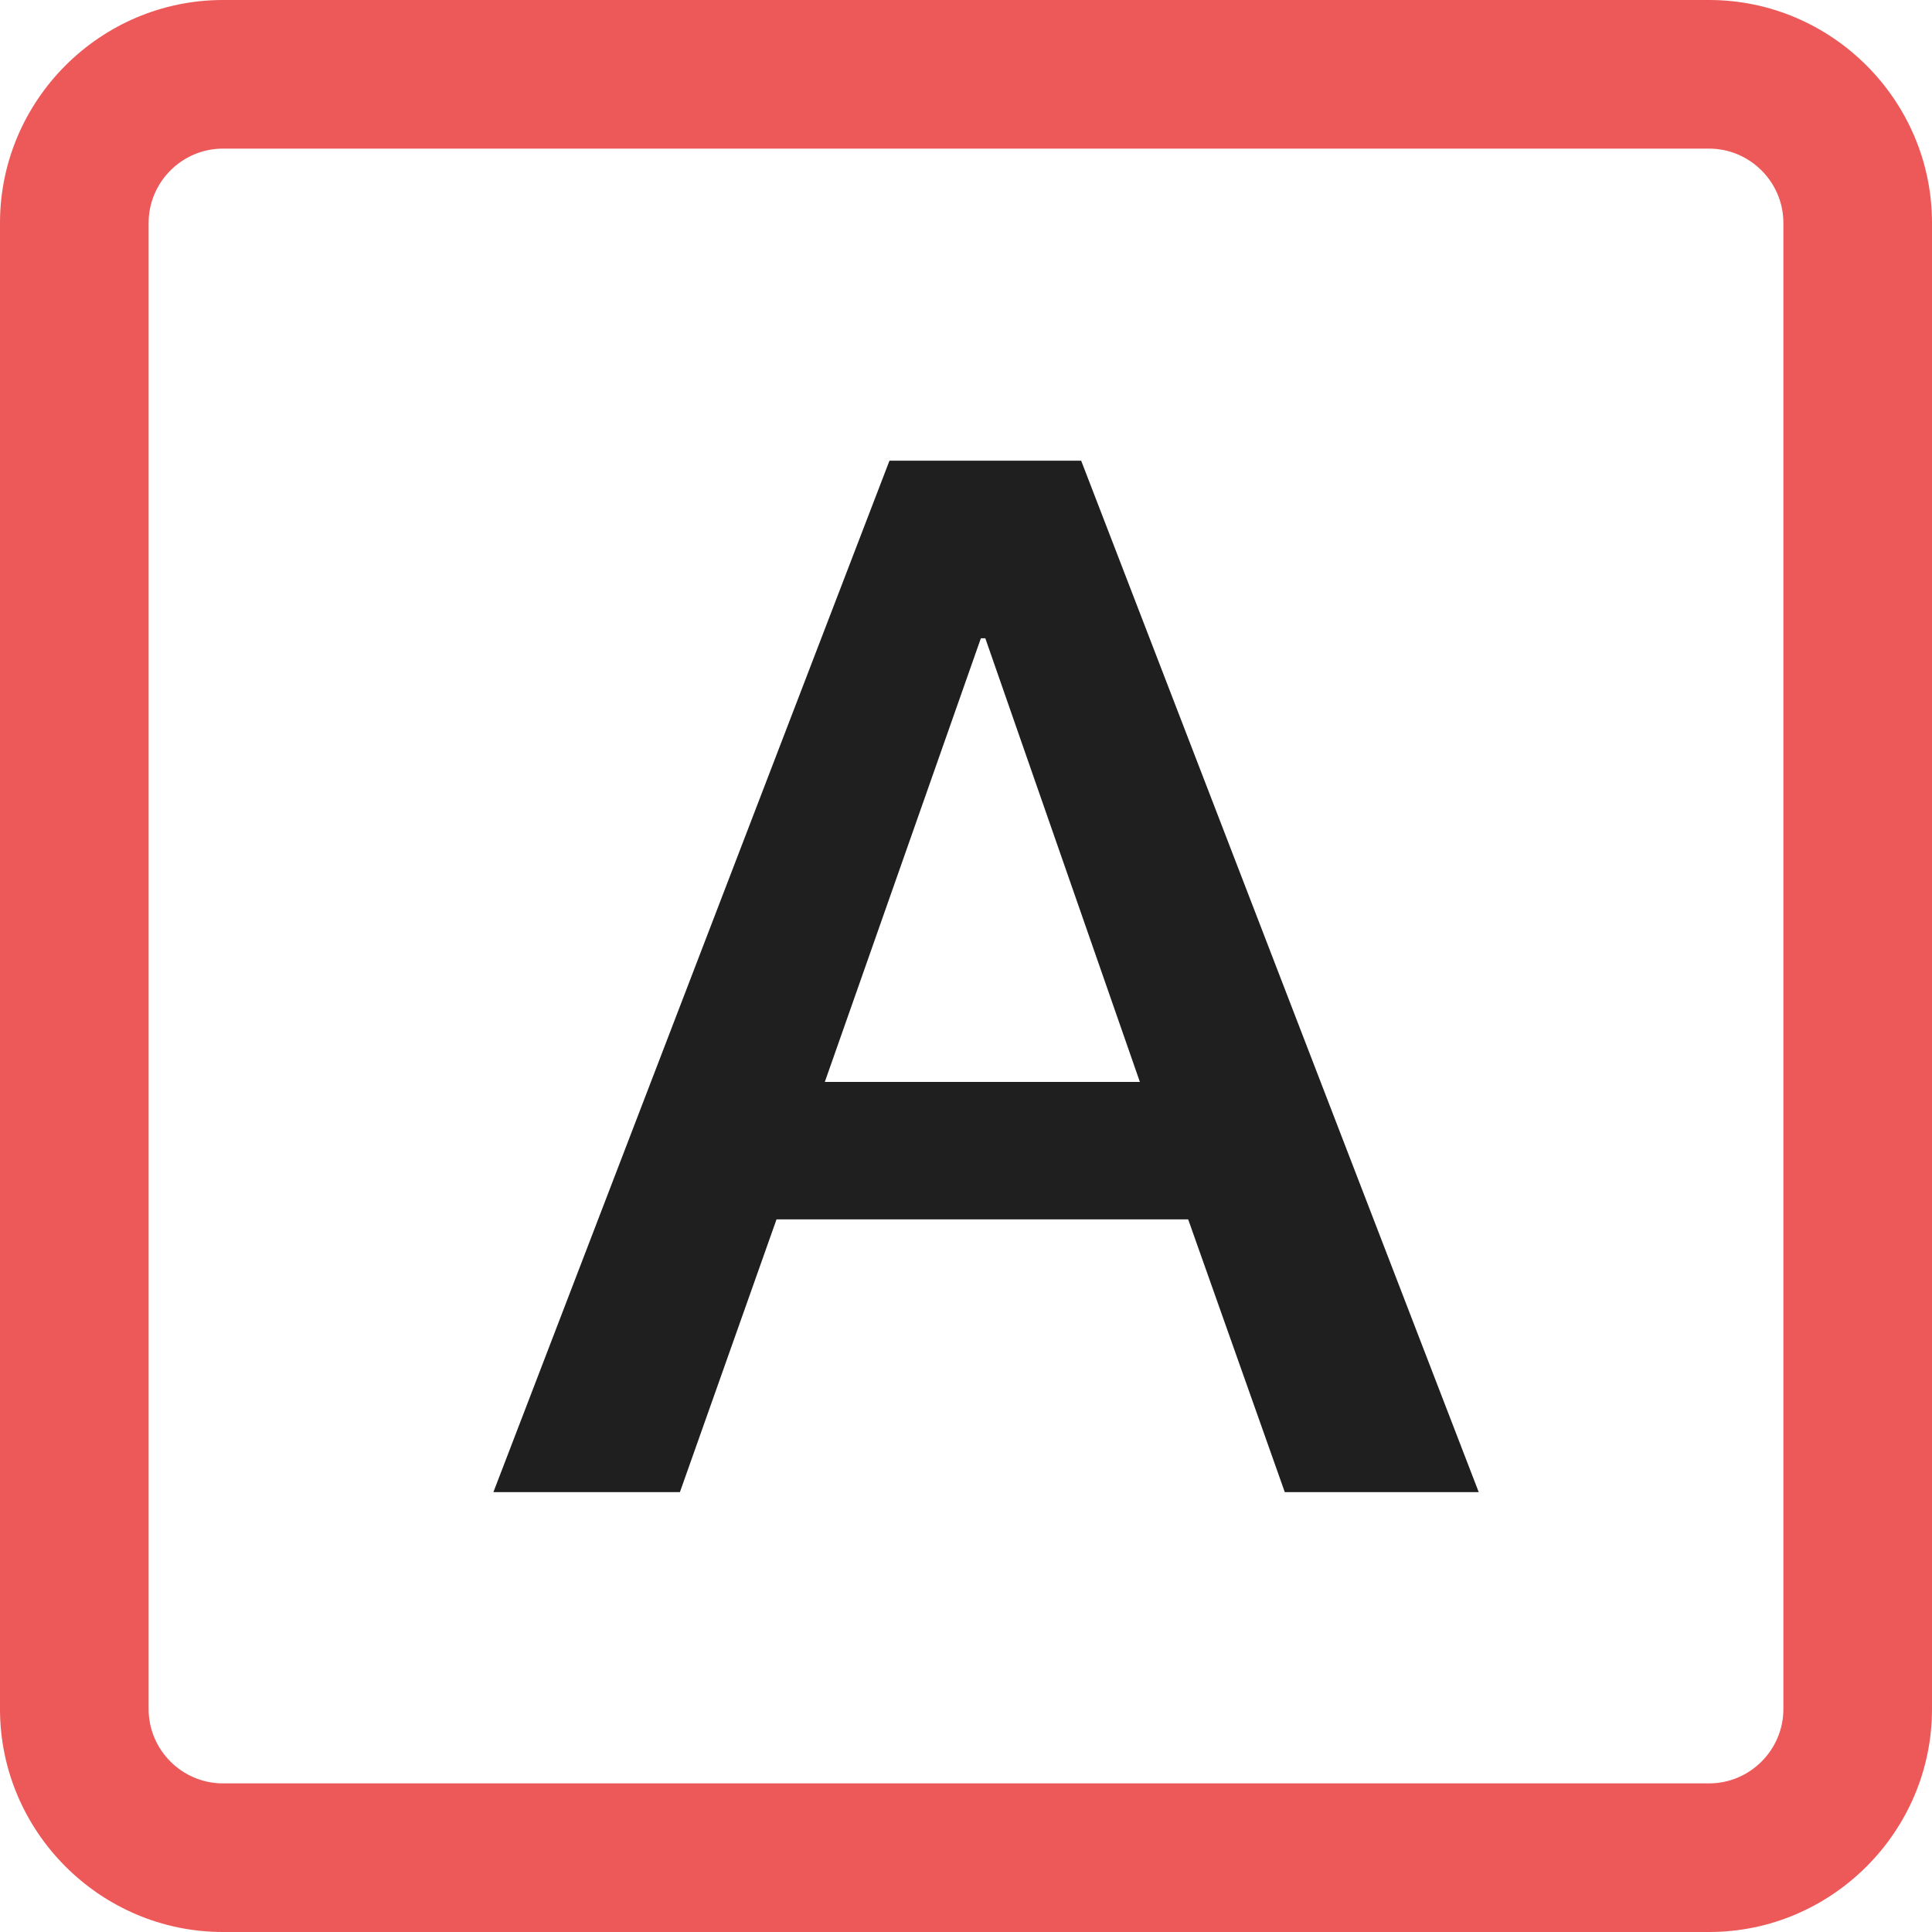 <?xml version="1.0" encoding="UTF-8"?>
<svg id="_レイヤー_2" data-name="レイヤー_2" xmlns="http://www.w3.org/2000/svg" viewBox="0 0 26 26">
  <defs>
    <style>
      .cls-1 {
        fill: #ed5858;
      }

      .cls-2 {
        fill: #1f1f1f;
      }
    </style>
  </defs>
  <g id="_レイヤー_1-2" data-name="レイヤー_1">
    <path class="cls-1" d="M23,2c.55,0,1,.45,1,1v20c0,.55-.45,1-1,1H3c-.55,0-1-.45-1-1V3c0-.55.45-1,1-1h20M23,0H3C1.35,0,0,1.35,0,3v20c0,1.65,1.35,3,3,3h20c1.65,0,3-1.35,3-3V3c0-1.65-1.35-3-3-3h0Z"/>
    <path class="cls-2" d="M11.96,6.2h2.59l5.35,13.88h-2.61l-1.3-3.67h-5.54l-1.3,3.67h-2.51l5.33-13.88ZM11.1,14.56h4.24l-2.08-5.97h-.06l-2.1,5.97Z"/>
  </g>
</svg>